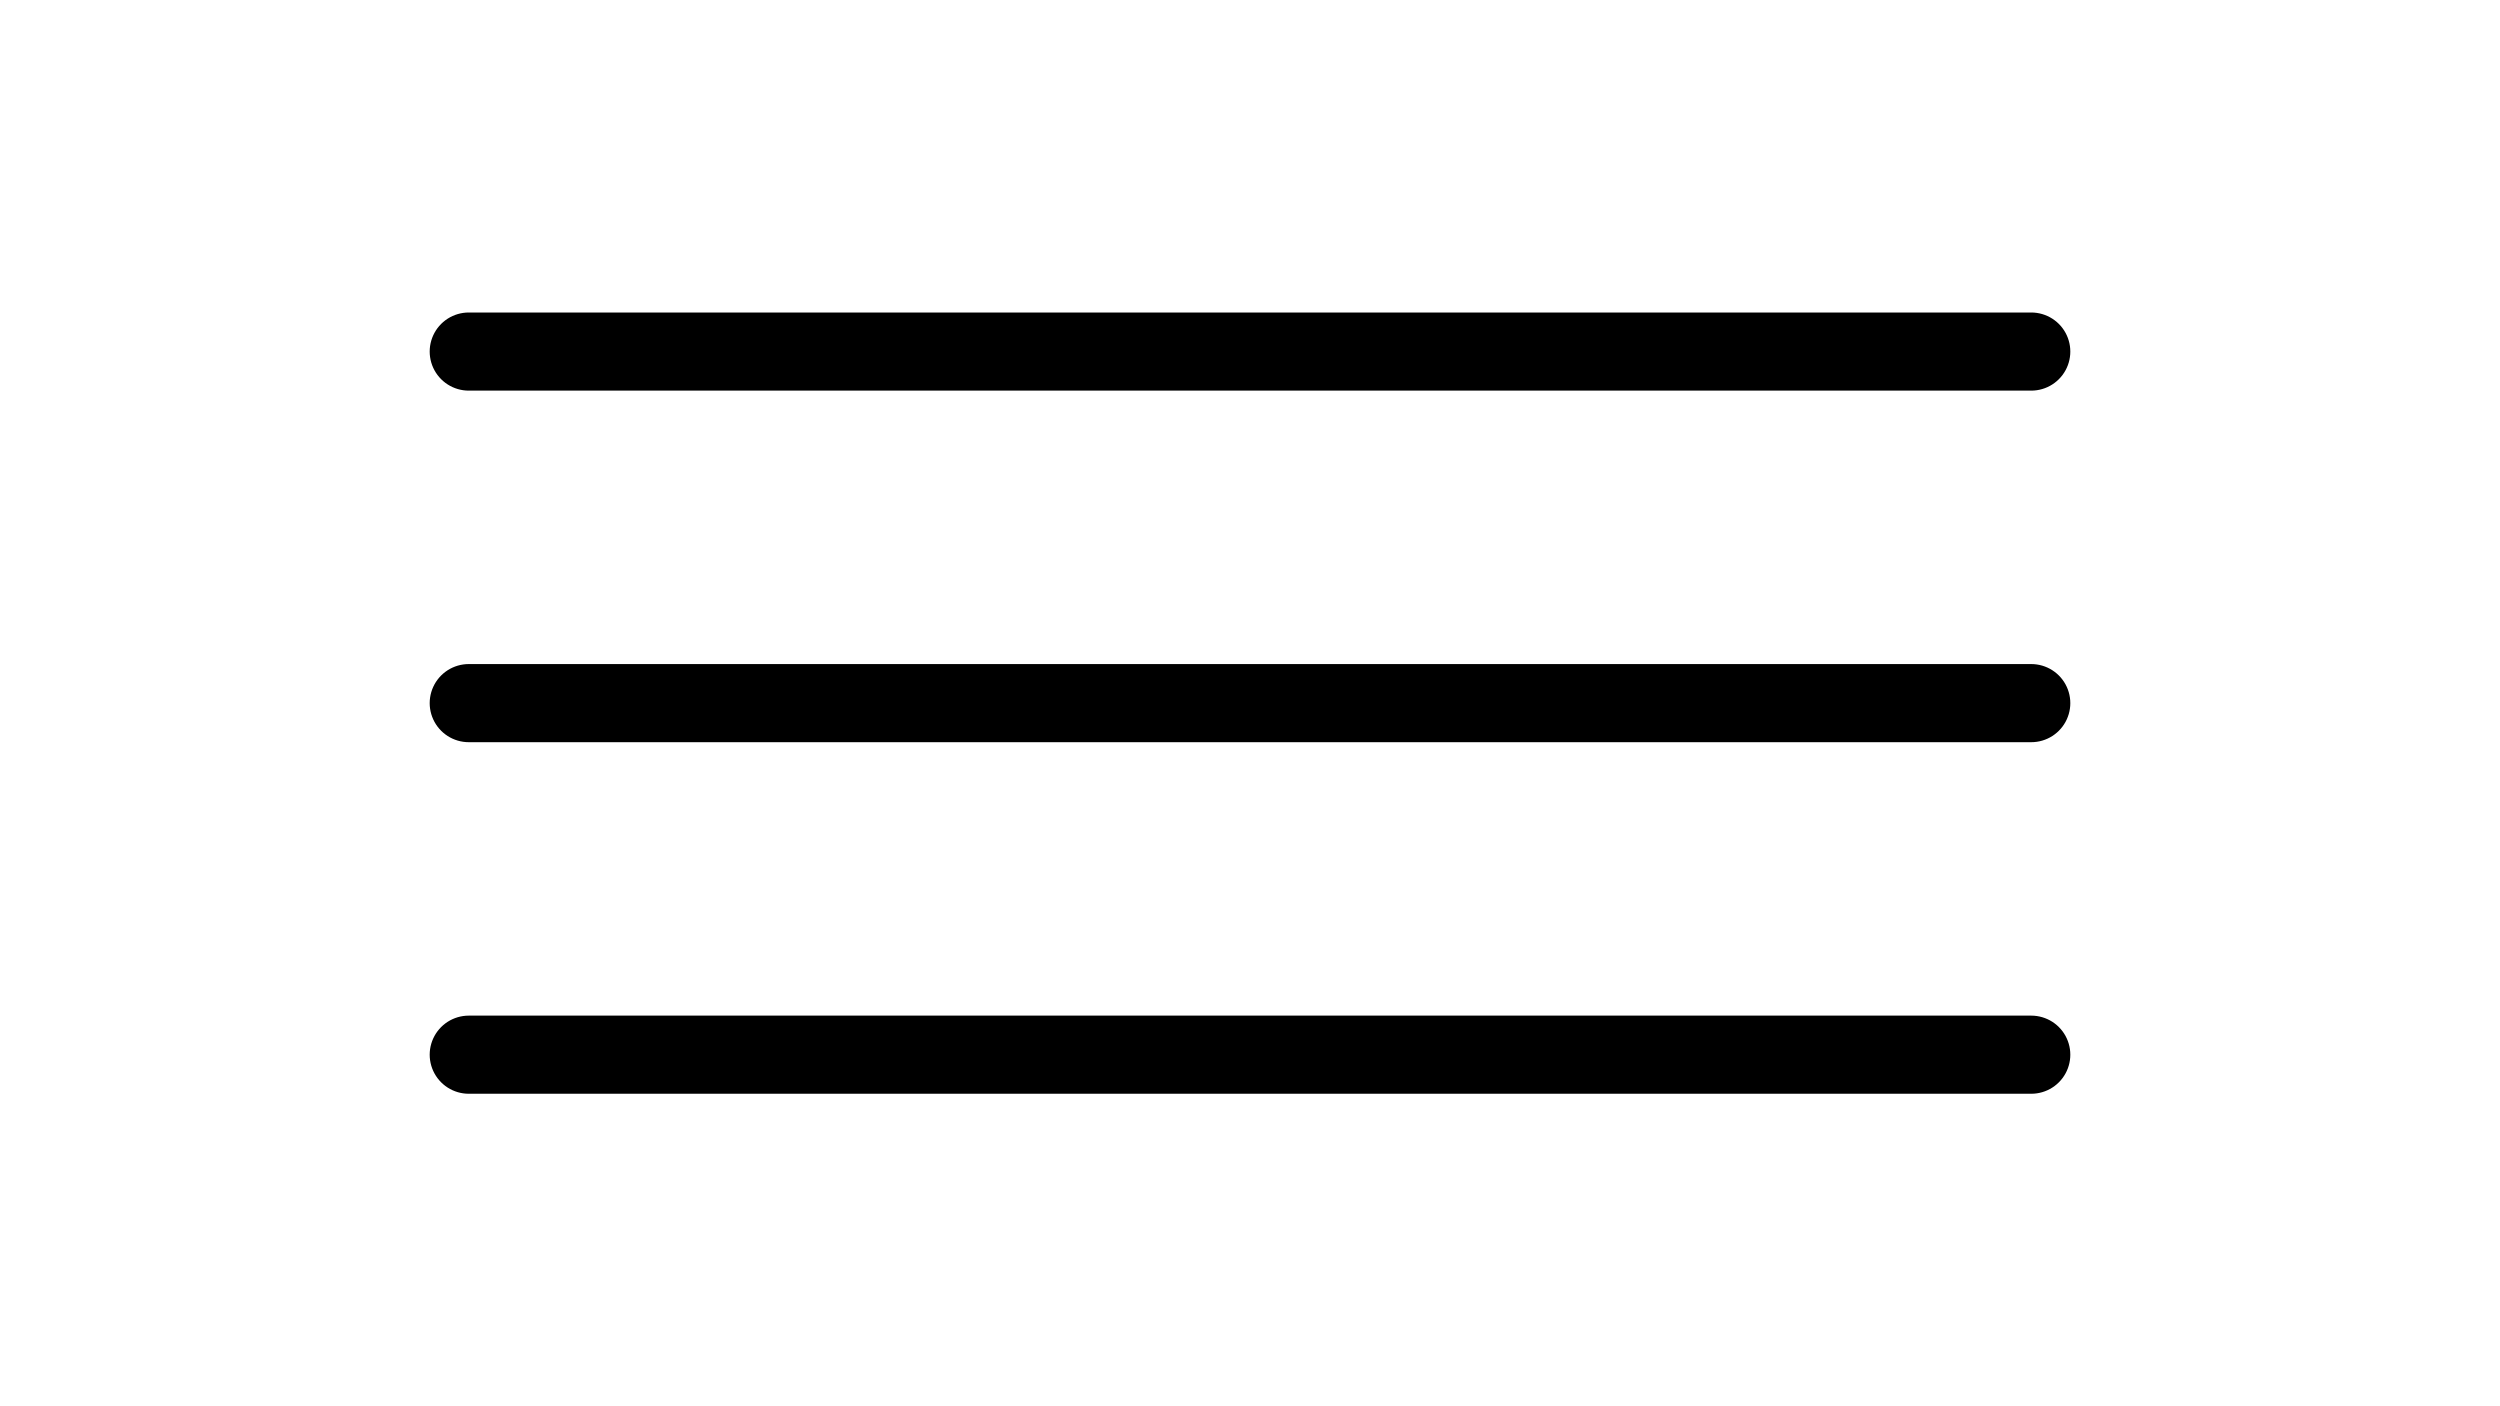 <?xml version="1.0" encoding="UTF-8"?> <svg xmlns="http://www.w3.org/2000/svg" width="64" height="36" viewBox="0 0 64 36" fill="none"><path d="M12 9H52" stroke="black" style="stroke:black;stroke-opacity:1;" stroke-width="2" stroke-linecap="round"></path><path d="M12 18H52" stroke="black" style="stroke:black;stroke-opacity:1;" stroke-width="2" stroke-linecap="round"></path><path d="M12 27H52" stroke="black" style="stroke:black;stroke-opacity:1;" stroke-width="2" stroke-linecap="round"></path></svg> 